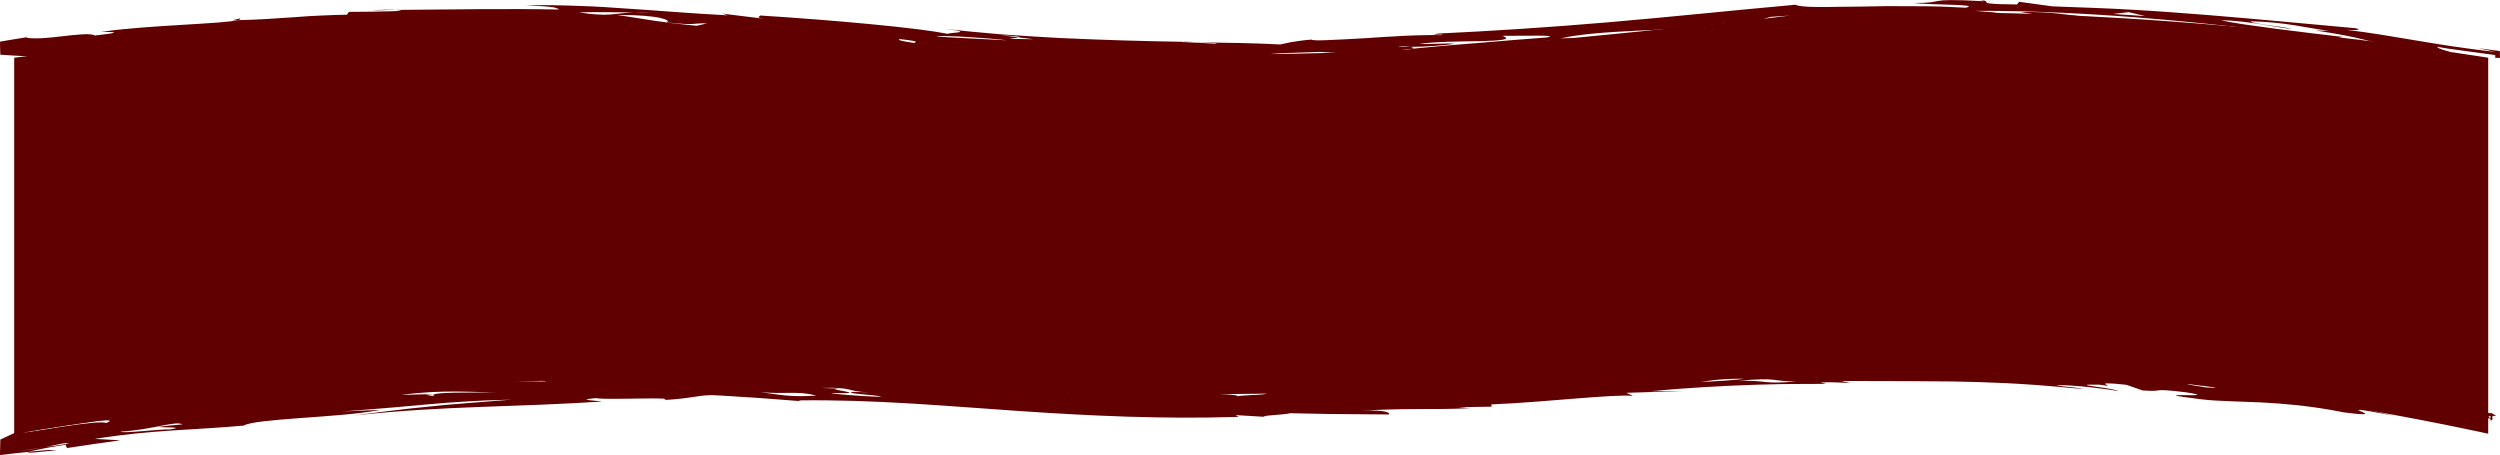 <?xml version="1.0" encoding="UTF-8"?>
<svg id="Layer_2" data-name="Layer 2" xmlns="http://www.w3.org/2000/svg" viewBox="0 0 1250 227.46">
  <defs>
    <style>
      .cls-1 {
        fill: #600000;
        stroke-width: 0px;
      }
    </style>
  </defs>
  <g id="Layer_1-2" data-name="Layer 1">
    <path class="cls-1" d="M1244.1,216.86c-59.16-12.77-152.43-29.35-268-34-137.67-5.54-165.02,11.55-346,14-169.9,2.3-194.82-12.11-345-7-118.99,4.05-215.56,16.9-278,27V28.86c23.54-3.09,58.52-7.31,101-11,247.59-21.48,307.58,13.66,539,9,189.34-3.81,223.77-28.84,410-18,78.81,4.59,143.53,13.2,187,20v188Z"/>
    <g>
      <path class="cls-1" d="M1246.16,209.88c.05-.93.1-1.92.14-2.98-.35-.17-.7-.35-1.04-.52,0,1.36,0,2.68,0,3.98.29-.17.59-.33.9-.47Z"/>
      <path class="cls-1" d="M187.32,19.01c2.41.21,3.9.51,2.79,1.05l-2.79-1.05Z"/>
      <path class="cls-1" d="M133.75,18.78c-4.8.24-8.16.44-11.02.63,3.28-.31,6.04-.44,11.02-.63Z"/>
      <path class="cls-1" d="M235.77,17.07c-3.16.03-6.32.18-9.48.32,3.01-.21,6.34-.38,9.48-.32Z"/>
      <path class="cls-1" d="M829.7,17.89c8.86-.34,17.25-.66,23.63-.91-17.07,2.32-18.68,1.17-23.63.91Z"/>
      <path class="cls-1" d="M120.08,9.18c.27.35-.22.66-1.2.93-.93.02-1.89.04-2.79.06l3.98-.99Z"/>
      <path class="cls-1" d="M273.35,15.67c.13-.02.36-.04.53-.06l7.71.52c-4.13.05-6.75-.1-8.23-.46Z"/>
      <path class="cls-1" d="M14.51,225.84c2.95-.29,5.9-.55,8.85-.78l.56-.04c.16,0,.43-.04.49-.03h.58c.39,0,.77.01,1.15.02.76.02,1.49.04,2.21.09-2.06.21-3.85.39-5.34.54-2.5.29-4.49.48-5.95.59-2.92.21-3.76.06-2.55-.38Z"/>
      <path class="cls-1" d="M121.4,19.51c-.11,0,0-.02-.11-.02.4-.02,1.04-.06,1.43-.08-.5.04-.84.07-1.32.1Z"/>
      <path class="cls-1" d="M197.7,4.98c-1.03,0-2.04.01-3.04.02-1.01.03-2.01.06-3.02.09-2.02.05-4.08.11-6.28.17,5.21-.43,9.58-.52,12.34-.27Z"/>
      <path class="cls-1" d="M829.7,17.89c-2.51.09-4.99.18-7.5.28,3.52-.34,5.7-.37,7.5-.28Z"/>
      <path class="cls-1" d="M1229,209.06l2.93.62c-1.25-.22-2.19-.43-2.93-.62Z"/>
      <path class="cls-1" d="M943.77,176.11c-1.35-.16-2.77-.34-3.81-.56,2.46-.13,3.84.18,3.81.56Z"/>
      <path class="cls-1" d="M634.16,208.41c.79.05,1.8.1,3.1.16-1.03-.05-2.07-.1-3.1-.16Z"/>
      <path class="cls-1" d="M388.91,14.96c.06-.1.04-.19-.01-.29.23.11.25.21.01.29Z"/>
      <path class="cls-1" d="M466.89,22.63c.68.06,1.36.13,2.03.19-.72-.06-1.39-.13-2.03-.19Z"/>
      <path class="cls-1" d="M893.86,177.49c4.99-.27,8.29-.33,11.01-.31-3.49.15-7.15.26-11.01.31Z"/>
      <path class="cls-1" d="M1244.12,29.74c.05-.02.1-.03.16-.05l-.09-.02c-.33-.07-.66-.13-.98-.2-.65-.14-1.28-.27-1.89-.39-1.68-.36-3.2-.71-4.63-1.06,2.65.66,4.69,1.15,6.57,1.54.29.07.58.12.87.18Z"/>
      <path class="cls-1" d="M1091.9,11.88c8.3,1.5,24.38,2.4,24.38,2.4-35.06-2.11,6.9,2.24,9.73,3.26-10.85-1.16-16.3-1.96-20.57-2.81-4.27-.86-7.37-1.7-13.55-2.85Z"/>
      <path class="cls-1" d="M1045.5,8.56c3.6.17,7.05.3,9.73.3-3.41.06-6.62-.08-9.73-.3Z"/>
      <path class="cls-1" d="M1032.4,8.79c-6.07-.44-10.16-.84-13.44-1.31-3.27-.47-5.72-.99-8.49-1.46,3.69-.08,7.04-.02,10.16.13,3.12.14,6.02.36,8.79.69,5.54.62,10.61,1.33,16.08,1.72-8.62-.4-17.04-.92-13.1.23Z"/>
      <path class="cls-1" d="M583.26,30.45c-16.3-.27-7.83,1.34-16.09.84l.97-1.9c5.04.4,10.08.7,15.12,1.06Z"/>
      <g>
        <path class="cls-1" d="M1187.31,21.2c5.43,1.42,11.19,2.53,31.3,5.03,14.73.74.03-1.14.01-2.85,2.34.5,6.02,1.05,10.37,1.62,4.62.63,9.95,1.35,15.29,2.07l2.14.3,1.07.15s.09,0,.13.02v.13s0,.26,0,.26v.53c0,.16,0,.31,0,.47.83-.06,1.61-.02,2.35.11,0-.15,0-.29,0-.44,0-.69-.02-1.39-.03-2.1v-.53s-.01-.27-.01-.27c0-.09.02-.2-.1-.18-.36-.05-.73-.1-1.1-.15-2.93-.4-6.04-.82-9.36-1.26l8.28,1.84c-1.99-.23-3.98-.47-5.98-.7l-5.71-.73c-3.13-.39-6.25-.85-9.36-1.3-6.23-.93-12.41-1.95-18.51-2.97-12.18-2.06-23.99-4.08-34.92-5.33,6.2.34,7.52-.14,4.67-.8-12.12-1.11-24.19-2.22-36.35-3.33-12.15-1.09-24.38-2.2-36.84-3.21-12.45-.99-25.12-1.95-38.15-2.69-6.51-.42-13.12-.68-19.83-.95-6.71-.25-13.52-.5-20.45-.76l-16.65-2.28-1.07,1.33c-6.79-.05-10.55-.2-12.65-.41-2.1-.17-2.53-.42-2.65-.69-.26-.54.7-1.13-8.07-1.12,6.67.04,5.47.26,6.83.61-31.58-1.75-17.55,1.03-35.25.85,8.44,1.13,34.12.53,26.22,2.38-3.93-.22-8.13-.41-12.48-.57-4.35-.16-8.86-.13-13.4-.17-4.54-.02-9.11-.03-13.6-.05-4.48.08-8.88.15-13.06.23-4.19.04-8.17.09-11.82.13-3.65.08-6.97.11-9.84.08-5.75-.06-9.7-.39-10.92-1.14-29.16,2.61-61.65,6.04-92.92,8.72-31.27,2.7-61.37,4.54-85.71,5.69-6.6.98,4.17.2,1.64.81-2.42-.09-5.24-.07-8.33,0-3.09.04-6.44.15-9.93.31-6.97.31-14.44.85-21.33,1.29-13.79.74-25.22,1.45-25.39.6-4.66.37-7.96.89-10.41,1.32-2.45.45-4.05.89-5.32,1.13-6.2-.34-13.01-.57-20.23-.73-3.61-.06-7.33-.12-11.12-.18-3.8-.1-7.67-.2-11.6-.3,3.83.18,7.67.41,11.5.56l-1.26.24-16.33-.82.61-.1c-19.57-.29-40.66-.94-61.27-1.87-10.3-.59-20.49-1.15-30.32-1.9-9.82-.83-19.27-1.73-28.1-2.73,17.51,2.03.97,1.84,2.15,2.55-4.18-.79-9.42-1.61-15.44-2.36-7.11-.9-15.27-1.71-23.99-2.57-17.42-1.66-37.04-3.16-54.66-4.28.11.58-2.65.84,1.45,1.57l-20.35-2.51,2.66.86c-18.31-.92-37.42-2.6-55.03-3.68-4.4-.27-8.7-.64-12.88-.79-4.17-.17-8.22-.32-12.09-.43-3.87-.11-7.57-.18-11.06-.19-3.49-.01-6.77,0-9.81.21,3.75.02,6.57.22,8.71.35,2.14.15,3.6.3,4.64.46,2.08.33,2.47.7,3.22,1.17-26.31-.51-51.12-.07-81.86.19,1.65.11,2.73.27,2.79.47-2.01.13-4.12.18-6.29.23-2.17.08-4.39.13-6.61.16-4.46.04-8.94.08-13.06.12l-1.04,1.41c-3.93.06-8.14.21-12.54.41-2.2.11-4.44.22-6.73.33-2.28.16-4.59.33-6.92.5-9.34.67-19.05,1.32-28.4,1.49-7.18,1.86-45.17,2.55-66.53,5.63-8.23.59,18.02-.44-4.96,2.05-1.79-1.28-9.25-.44-16.53.4-3.64.42-7.23.83-10.05.96-.7.03-1.36.05-1.96.04-.15,0-.29,0-.44-.01-.24,0-.46,0-.69.01-.45.01-.88.01-1.28,0-1.61-.03-2.78-.18-3.33-.5l-8.8,1.43L.01,20.83c-.04,1.45.07,3.02.09,4.51l.06,2.01c9.07.65,18.17.96,27.21,1.75,1.31.11,2.57.42,3.75.87,3.68-.08,9.22-.45,18.19-1.36-5.29.83-10.57,1.69-15.85,2.56.07.05.15.1.22.15,4.82-.62,5.85-.5,6.6-.28,1.14.34,1.66.91,13.78-.25l-9.76-.13c14.77-1.94,20.24-2.28,28.55-2.25l-12.74-.57c7.96-1.12,22.74-2.86,23.05-1.74,2.01-.67,2.69-1.11,2.66-1.43,1.59.17,5.39-.01,14.75-.93-5.51.28-9.46.78-9.63.23,17.88-1.45,19.93-2.1,20.28-2.68.34-.58-1.02-1.06,10.08-1.82-3.55-.17,2.72-1.2,10.66-2.05-.15,1.52,10.77,1.53,23.18,1.28,12.42,0,26.34-.23,32.19.28l-.14-.04,7.49-.11,7.49.06,14.98.14c-6.07-.06.44-1.08,9.15-1.67l-1.41.06c4.75-.38,1.91-1.11,1.44-1.75-.23-.32.13-.61,2.34-.83,2.21-.25,6.27-.29,13.42-.12l14.53.75c-1.81-.13.5-.56,1.8-.78l7.73.35,7.73.53c5.92-.61,11.68-.77,17.41-.68,2.87.06,5.73.11,8.6.33,2.87.2,5.76.44,8.67.7,5.83.51,11.79,1.06,18.02,1.47,6.24.46,12.76.88,19.73.91-8.03-.21-20.24-1.1-14.96-1.72,5.41-.04,13.53.74,17.69,1.41l-1.38-.41c8.82.75,17.62,1.71,26.43,2.62,8.81.89,17.61,1.87,26.42,2.86-2.11-.66-10.58-1.6-16.86-2.35-6.27-.72-10.35-1.31-3.68-1.42,7.94-.85,23.05,1.82,32.56,2.63-1.29.7-18.88.06-1.19,1.84,2.2-.23,19.15.27,11.23-.92,9.06,1.11,20.17,2.31,31.07,3.48,5.45.59,10.83,1.2,15.87,1.82,5.04.6,9.74,1.16,13.8,1.77,5.2-.03-2.92-.86-5.63-1.13l-1.32.15c-10.96-1.12-1.55-2.12-23.15-2.83-.8-1.36,6.97-.98,17.3-.14,10.35.74,23.27,1.94,32.73,2.3l-30.02-3.6c6.37-.05,13.01.02,19.85.21,6.83.22,13.88.44,21.05.67,7.18.25,14.48.63,21.86.98,7.38.27,14.82.58,22.26.93,3.72.18,7.44.36,11.15.54,3.71.12,7.41.24,11.1.35,7.37.24,14.67.47,21.82.7,1.79.06,3.57.11,5.34.16,1.77.02,3.53.03,5.28.05,3.5.02,6.95.05,10.35.07,6.8.03,13.38.03,19.68-.03-14.77.97-27.14.32-25.36,2.34,15.67.33,22.48.39,29.27.38,6.8-.05,13.58-.31,29.21-.52l-2.69-.03c4.03-.4,8.44-.51,12.94-.74,4.5-.19,9.11-.3,13.54-.42,4.43-.13,8.69-.27,12.49-.52,3.8-.27,7.15-.72,9.77-1.33-7.02-.6-22.86,2.19-23.35-.04l9.84-.4,4.92-.2,4.92-.28,19.67-1.11c-6.23-.31-16.05.29-26.21.93-10.16.54-20.65,1.22-28.16,1.39-10.82.59,21.78-.65,16.7,1.05-18.38.88-29.69.68-38.66.32-4.48-.19-8.38-.47-12.3-.79-3.91-.42-7.83-.84-12.36-1.32-11.03-1.48,16.01-1.69,22.83-2.05,5.85.42,12.38.75,19.45.96,7.07.21,14.68.12,22.69,0,4.01-.08,8.12-.16,12.31-.32,4.19-.2,8.46-.44,12.8-.71,4.34-.27,8.75-.57,13.2-.91,4.45-.38,8.95-.84,13.49-1.31,6.61-1.08,13.22-2.12,19.8-3.32,18.09-.05,10.76,3.78,43.16.19l-9.8-.27c7.06-1.17,11.7-1.82,15.13-2.15-7.01.26-14.3.47-21.42.66-3.56.09-7.08.18-10.5.27-3.42.05-6.75.09-9.92.14,9.11-2.08,22.36-3.08,36.75-3.78,14.39-.73,29.9-1.22,43.47-2.23-1.44-.22-10.92.6-13.81.22,10.09-1.2,20.33-2.01,30.5-2.72,10.18-.56,20.27-1.11,30.08-1.23,4.91-.08,9.74-.24,14.47-.24,4.73,0,9.37.01,13.88.02,2.25,0,4.48-.01,6.67-.01,2.19.03,4.35.06,6.46.09,4.24.06,8.32.09,12.23.08,13.22-1.34-26.01-.39-19.61-2.12,8.25.12,17.02-.17,24.28-.39,7.27-.16,13.03-.01,15.23.77-3.6-1.15,5.88-1.12,12.31-1.1,3.22-.01,5.67.11,5.35-.05-.16-.07-1.01-.2-2.81-.4-1.8-.16-4.54-.38-8.48-.67,59.54-.24,124.86,6.52,184.31,14.79-2.81-1.01-2.75-1.57-.19-1.73-10.1-1.18-22.56-2.68-33.9-4.15-5.67-.74-11.05-1.48-15.72-2.17-4.66-.71-8.61-1.39-11.39-2.01,13.44-.04,31.37,4.42,35.25,4.17-6.73-1.27-20.24-2.54-20.37-3.67,17.48.36,27.02,3.19,39.19,4.76l-6.68-.16c18.92,2.86,24.02,4.55,29.45,5.93ZM298.41,7.22c-2.45-.13-5.36-.45-9.05-1.05,9.21-.21,18.4-.01,27.61.04,2.37-.1,5.3-.1,8.95.07l-8.95-.07c-5.3.2-8.52.83-12.25,1.06-1.87.12-3.86.14-6.31-.05ZM348.35,12.88c-10.9-1.03-16.71-1.85-21.88-2.62-5.17-.75-9.7-1.6-18.03-2.81,10.86,0,17.75.65,21.59,1.49,3.83.86,4.62,1.78,3.31,2.22,15.02,1.72,12.17.32,20.24.53l-5.22,1.19ZM420.33,20.62l-36.55-3.42,35.54,3.09-4.39-1.45,6.76,1.66-2.37-.21,1.01.33ZM449.85,19.53c13.83,1.56,4.93,1.44,8.26,2.1,2.56.34,5.27.66,7.95.92-4.63-.44-6.85-.72-7.95-.92-5.69-.75-9.99-1.58-8.26-2.1ZM442.72,22.9c-8.14-1.02-14.27-2.18-15.68-2.91l21.66,2.52-10.88-1.81,32.64,4.27c-9.44-.22-19.6-1.08-27.74-2.07ZM468.34,18.24c2.64-.8,28.37.96,35.22,1.92-10.85-.51-39.16-2-35.22-1.92ZM509.39,18.71c-2.97-.37-5.94-.69-8.91-1.11,8.82.53,9.83.83,8.91,1.11l7.42.91c-19.45-.21-9.43-.41-7.42-.91ZM773.34,18.73c-4.6.35-10.22.79-16.29,1.26-6.07.5-12.58,1.05-18.95,1.58-12.76.95-24.95,2.13-31.92,2.79-.8.28-2.33.54-5.5.72.92-.21,3.01-.46,5.5-.72.83-.33.35-.68-1.12-.93-2.68,0-5.03-.07-6.15-.3,2.4-.11,4.72.04,6.15.3,7.06.06,17.54-.8,22.29-1.5-1.43-.25-4.86-.18-8.45-.07-1.8.05-3.64.11-5.29.16-1.65.02-3.12,0-4.17-.06,4-.54,9.26-.92,14.74-1.08,5.49-.18,11.2-.22,16.08-.3,9.76-.29,16.2-.75,10.89-2.66,3.41-.02,10.96-.05,16.64-.08,5.69-.03,9.53.14,5.55.89ZM881.66,9.4l3.96-.99,9.46-.64-13.42,1.63ZM1056.42,6.99c2.65-.34,5.3-.62,7.95-.91l8.32,1.98c-5.42-.35-10.84-.77-16.26-1.07Z"/>
        <path class="cls-1" d="M1227.91,208.41c5.23,1.01,10.46,2.06,15.68,3.13.02-.02.05-.04.07-.06-2.41-.6-5.31-1.29-8.29-2.01-3.68-.86-7.47-1.74-10.55-2.52-6.17-1.52-9.5-2.58-3.44-2.16,8.41,1.54,16.81,3.15,25.2,4.82-5.48-2.13.37-1.38,1.5-1.84-.52-.25-1.04-.51-1.55-.77-11.71-2.86-23.45-5.58-35.22-8.2-12.32-2.67-24.67-5.31-37.06-7.69,2.82,1.14,13.49,3.4,9.37,3.39-20-2.75-16.06-3.94-34.95-5.9,2.72.68,5.43,1.42,8.14,2.14-1.44-.57-4.05-1.08.05-.56,6.66.45,9.43,1.57,9.39,2.14-3.37.05-9.74-.86-15.97-1.96-6.23-1.06-12.31-2.33-15.08-3.13-24.35-3.14-5.28,1.35-10.68.97-6.15-1.83-16.32-3.05-26.81-4.17-5.25-.52-10.58-1.04-15.54-1.53-4.96-.51-9.55-.97-13.31-1.58l9.58,2.19c-9.36-.17-18.14-1.02-25.97-1.82-3.91-.43-7.58-.89-10.95-1.34-3.37-.41-6.44-.78-9.16-1.1l4.14,1.32c-6.47-.52-12.13-.79-17.3-.89-5.17-.05-9.83-.1-14.3-.14-4.46-.1-8.73-.21-13.1-.6-4.37-.39-8.85-1.07-13.75-2.19l2.71.8c-5.32-.09-12.04.02-18.68-.11-3.32-.05-6.63-.18-9.74-.31-3.12-.12-6.04-.31-8.59-.61-.24.42-2.06.92-6.37.99-1.44-.37-3.21-.59-5.3-.71-2.09-.12-4.51-.07-7.24,0-2.73.1-5.76.21-9.1.33-1.67.06-3.41.12-5.23.19-1.82.09-3.71.17-5.67.27,2.61.03,4.36.16,5.68.36,1.33.22,2.23.49,3.16.75,1.85.54,3.76,1.09,9.24,1.27-6.04.51-10.44.59-13.97.57-3.53-.01-6.18-.25-8.72-.55-2.54-.3-4.96-.66-8.02-.91-3.06-.23-6.75-.28-11.83-.06-12.14,1.48,10.96.47,13.9,1.13-3.92-.06-7.87.16-11.81.35-3.94.23-7.87.45-11.77.85-7.79.76-15.43,1.62-22.7,2.55-7.28.87-14.18,1.69-20.52,2.18-6.34.47-12.11.61-17.1.12l13.29-2.26c-12.46.25-19.18.83-17.64,1.04,3.98-.45,5.35-.23,6.79-.01-37.28,4.98-58.69,2.23-96.41,4.83,2.84.58,8.25.46,8.52,1.02-4.34.43-7.58.46-10.44.3-2.86-.15-5.33-.45-8.13-.72-5.61-.55-12.54-.88-26.57.21l5.54.61c-8.11.66-14.43.07-15.14-.28-.56.68-4.25,1.19-9.81,1.46-5.92.31-13.96.47-22.58.68-4.31.09-8.77.19-13.19.28-4.42.1-8.79.23-12.94.41-4.14.18-8.05.45-11.54.74-3.49.29-6.56.66-9.01,1.15-3.45-.43-8.51-.85-14.33-1.21-5.83-.38-12.43-.81-18.98-1.11-6.55-.28-13.04-.6-18.64-.78-5.61-.18-10.34-.19-13.36-.08-8.68.58-4.87,1.23.3,1.92,5.17.66,11.72,1.29,8.47,2.06-6.79-.15-11.95-.79-17.93-1.37-2.99-.29-6.2-.56-9.91-.79-3.72-.25-7.95-.45-13-.54-.13-.86,9.89-1.22,15.18-1.77,2.65-.28,4.12-.59,2.56-.98-1.56-.37-6.15-.86-15.62-1.57l-5.35.66c3.94.07,9.35-.02,14.84.46,5.46.74,3.81.96.46,1.03-3.34.06-8.37-.04-9.64.13-13.58-.81-27.15-1.78-40.74-2.73-2.87-1.97,21.49-.15,24.02-.49-16.12-.67-33.95-1.03-51.52-1.37-8.78-.2-17.5-.32-25.89-.58-4.2-.14-8.32-.21-12.33-.39-4.01-.15-7.91-.4-11.68-.59l2.84.73c-9.6-.54-15.8-.62-20.19-.5-4.38.17-6.94.55-9.25.88-2.31.33-4.38.61-7.77.63-1.7.01-3.73-.06-6.29-.19-2.56-.11-5.65-.31-9.48-.62-8.06.35-6.6.81-6.17,1.24.43.46-.17.78-12.33,1.14-6.87.2-2.86-.6-1.64-.86-29.92.2-13.1,2.01-40.75,1.41l6.02,1.68c-16.45-.03-33.32-.27-49.64-.19-8.15.09-16.17.23-23.92.58-7.74.39-15.22.85-22.29,1.69,1.81,1.28,19.34-.19,26.4.41-19.3.06-42.34,1.9-64.95,4.26-22.62,2.34-44.8,5.2-62.55,6.78,10.41-2.61-17.12-.72,5.41-4.68,3.05.58,7.19.22,12.09-.43,4.9-.62,10.57-1.57,16.65-2.16-10.06-.94-30.55,1.99-49.25,5.15-16.84,2.81-32.23,5.76-37.52,5.35-2.08,1.29-4.17,2.54-6.28,3.74,1.57-.31,2.9-.67,3.78-1.08.41.04.75.08,1,.12.39.02.71.05.88.1.36.09.27.22-.13.38-.1.04-.22.08-.35.13-.12.04-.25.08-.39.13-.22.08-.48.16-.78.24-.59.17-1.31.36-2.05.55-1.48.38-3.08.79-3.96,1.16-.86.37-1.07.71.71.88-1.22.05-2.34.09-3.36.14-.14,0-.28.01-.42.02-1.74.91-3.49,1.8-5.26,2.66,0,.37-.01.74-.02,1.12,0-.38-.01-.74-.01-1.1-2.2,1.07-4.41,2.11-6.64,3.1-.02.94-.04,1.87-.06,2.8-.03,1.19-.07,2.37-.1,3.54l-.03.88v.44s-.02.11-.02.11c0,.03.06,0,.09,0l.2-.03c.54-.07,1.08-.13,1.61-.2,4.29-.52,8.47-.99,12.57-1.39,1.04-.38,3.54-.96,7.66-1.74,1.39-.25,3.07-.55,5.05-.91,1.64-.27,3.53-.57,5.69-.87l.62,1.62c8.9-1.35,17.8-2.65,26.71-3.89l-12.87-.68c29.3-4.67,50.37-4.42,74.58-6.67,2.95-1.77,14.8-2.76,28.49-3.77,6.85-.48,14.15-1.04,21.06-1.63,6.9-.63,13.38-1.41,18.59-2.42-6.34.21-12.68.51-19.02.79,5.07-.39,9.6-.74,13.73-1.06,4.13-.34,7.85-.64,11.3-.92,6.89-.61,12.68-1.13,18.37-1.63,2.85-.25,5.68-.49,8.62-.74,2.94-.2,5.99-.4,9.27-.62,3.28-.2,6.8-.39,10.68-.57,3.88-.16,8.13-.27,12.87-.39-8.02.63-14.05,1.1-19.31,1.51-5.26.43-9.75.76-14.69,1.21-4.94.47-10.34,1.01-17.41,1.78-3.53.39-7.48.88-12,1.43-4.52.56-9.61,1.18-15.41,1.98,23.37-2.53,43.66-3.53,63.44-4.27,19.79-.7,39.08-1.34,60.55-2.68-2.89-.59-13.7-.73-3.19-1.72,2.11.31,5.7.39,9.79.36,4.09-.05,8.69-.11,12.84-.16,8.28-.1,14.71-.14,11.54.76,6.67-.41,10.58-.9,13.84-1.41,3.27-.5,5.89-.95,9.97-1.06,3.73.15,7.46.4,11.19.64l11.18.7c7.45.52,14.89,1.1,22.33,1.7l-1.36-.39c38.09-.54,73.75,2.83,109.65,5.25,35.89,2.45,71.95,4.19,110.54,2.99l-1.5-.89c5.41.31,10.83.68,16.24.97-8.47-.56,9.74-1.17,10.81-1.92l12.37.25c4.12.09,8.25.18,12.37.19l24.76.2c1.08-.83-1.9-2.53-14.01-1.8,4.69-.38,9.42-.57,14.13-.69,4.72-.16,9.42-.21,14.05-.23,4.63-.03,9.19.03,13.61-.04,4.42-.07,8.71-.17,12.8-.38l-5.62-.48c5.5-.1,11.01-.15,16.52-.29l-.26-1.12c27.28-1.12,60.87-5.23,70.89-4.26l-3.32-1.54,28.76-.9-16.48.09c16.08-1.56,36.29-2.76,53.33-3.26,4.26-.11,8.32-.21,12.07-.3,3.75-.02,7.19-.04,10.2-.06,6.03-.02,10.35-.04,12.06-.05l-2.9-.65c5.24-.39,9.39.04,14.86.23l-4.22-.99c3.02,0,5.91-.02,8.67-.03,2.77-.02,5.42.05,7.97.05,5.1.04,9.8.04,14.25.02,8.91.06,16.8.12,24.87.18,16.14.34,33.03.71,59.99,3.36,1.84.1,3.1.17,3.88.21.78.04,1.1.04,1.06.01-.07-.06-1.55-.25-3.51-.44-3.9-.41-9.67-1-9.76-1.29,8.11-.29,26.96,2.15,31.01,2.95-4.13-1.94-26.96-3.43-9.55-3.2,12.22,1.86-8.26-2.22,13.35.04l8.27,2.85c12.05.85,2.57-1.39,21.53.91,21.55,3.33-26.75-.72,8.07,3.55,4.36.5,8.88.75,13.72.91,4.84.19,10.01.38,15.68.6,5.68.26,11.85.72,18.72,1.43,6.85.81,14.41,1.83,22.77,3.54,14.61,1.89,10.92.53,8.6-.5-2.34-.97-3.29-1.62,16.75,2.23-8.49-1.98-16.99-3.94-25.52-5.78,3.38.27,4.06-.02,6.07.04,2.01.05,5.35.48,14.03,2.24,2.69.86,6.67,2.05,11.16,3.26,4.49,1.19,9.47,2.43,14.14,3.4-9.31-2.22-11.89-3.01-11.05-3.18.84-.18,5.1.32,9.44.86,4.34.52,8.77,1.05,9.95.92,1.18-.14-.88-1.02-9.55-3.21,4.35.87,8.7,1.75,13.04,2.67-1.6-.41-1.98-.68-1.09-.66ZM196.56,192.57l-16.52.63,1.36-.35,16.35-.6-1.19.32ZM38.28,209.05l8.38-.33-14.65,2.41,6.28-2.08ZM21.86,223.66c-4,.72-8.22,1.41-12.64,1.93l12.64-1.93c.65-.12,1.28-.23,1.9-.34.22-.04.44-.09.66-.13.17-.04.35-.07.52-.11.68-.15,1.33-.29,1.95-.42,1.24-.27,2.37-.52,3.35-.71,1.97-.38,3.37-.5,4.08-.07l-12.46,1.78ZM53.14,211.46c-2.34-.77-11.13.28-20.18,1.61-4.52.71-9.11,1.43-13,2.04-3.88.62-7.06,1.11-8.61,1.21,1.97-.36,4.25-.79,6.72-1.24,2.43-.45,4.97-.88,7.74-1.34,5.46-.92,11.15-1.81,16.04-2.45,9.77-1.33,16.32-1.71,11.28.18ZM85.08,214.69c-5.68-.12-24.39,2.2-24.81,1.13,16.41-1.02,27.53-5.58,30.96-3.63-5.5.47-8.19.7-12.16,1.32,2.92.31,14-.07,6.01,1.18ZM217.19,198.13l-4.24-.73,3.92-.39-16.33.46c21.31-2.91,36.78-1.2,47.73-1.33-9.56.34-35.82-.47-31.08,1.97ZM399.52,198.08c-2.65-.02-5.08-.17-7.33-.4-4.5-.45-8.33-1.17-11.94-1.63-1.04-.08-1.99-.15-3.16-.27,1.03.06,2.13.16,3.16.27,12.64,1.21,17.76-.75,27.99,1.69-3.18.29-6.06.38-8.72.33ZM417.45,196.53c20.29.45-9.65-2.29,3.67-2.2-3.54-.15-7.09-.25-10.63-.36,8.65-.29,11.71.25,14.12.81,2.41.57,4.18,1.23,10.25,1.36l-8.12-.18c-6.47.81,12.38,1.41,13.86,2.43-9.49-.09-31.22-2.01-23.16-1.87ZM553.22,195.02c-6.42,0-11.44-.05-13.36.25-.8-.49,6.21-.86,14.29-1.05,8.08-.18,17.23-.02,20.75.87-7.46-.03-15.26-.05-21.67-.08ZM618.3,198.08c2.81-.47-8.76-1.47-20.03-1.13,2.15-.56,4.29-1.12,6.43-1.71.31,1.13,24.61.79,27.34.88,4.19,1.48-4.6,1-13.74,1.97ZM783.71,189.15c-8.61.38-17.22.86-25.83,1.14,2.42-1.18,8.17-1.54,14.83-1.84,6.66-.27,14.23-.4,20.25-1.09,4.28.66-5.29.79-9.25,1.79ZM856.86,190.66c-2.2.12-4.4.24-6.44.3,5.96-.92,9.31-1.24,12.17-1.41,2.87-.16,5.25-.14,9.29-.22-1.28.31-4.61.65-8.63.94-2.01.15-4.2.28-6.39.38ZM883.4,191.05c-1.65-.15-3.27-.35-5.41-.49-2.14-.14-4.81-.23-8.56-.06,4.98-.62,8.5-.79,11.17-.85,2.67-.05,4.49.06,6.06.23,1.57.17,2.9.39,4.59.55,1.69.18,3.74.32,6.77.3-7.93.68-11.33.64-14.62.32ZM997.02,181.51c-.52.23-1.72.44-4.74.59-2.53.05-4.86-.35-7.37-.67-3.29.01-6.13.04-7.44.23l-1.48-.39c3.4-.49,6.31-.17,8.92.16,3.6,0,7.79.03,12.1.09,2.82-1.01-14.16-2.6-18.63-3.45,8.09.74,15.05,2.1,25.82,2.03-1.4-.41-.03-.6-6.8-.93,4.95.15,9.89.42,14.84.62,16.86,2.64.63,2.1-15.22,1.73ZM1103.33,193.75c-2.67-.44-5.34-.89-8.01-1.29-4.09-.9-1.41-1.06-2.81-1.56,4.72.55,10.14,1.45,13.02,2.1,2.88.65,3.22,1.06-2.19.74Z"/>
        <path class="cls-1" d="M658.56,32.72c2.81.03,9.55-.17,9.75.39l-20.43.58c-4.1-.12-2.45-.28.73-.43,3.18-.17,7.9-.43,9.94-.54Z"/>
        <path class="cls-1" d="M592.4,20.8l4.78.24c-1.8-.04-3.56-.08-5.47-.12l.69-.12Z"/>
      </g>
      <path class="cls-1" d="M504.73,29.83l11.17,2.66c-13.67-1.19-13.76-2.89-11.17-2.66Z"/>
      <path class="cls-1" d="M442.58,27.19l9.5,1.35c-9.95-.91-19.86-1.92-29.79-2.89l20.29,1.54Z"/>
      <path class="cls-1" d="M368.11,20.56l-2.66.27c-3.39-.31-6.79-.67-10.18-.95l-10.18-.84,11.51.68,11.51.83Z"/>
      <path class="cls-1" d="M273.32,186.48c3.17,1.64-29.51,2.3-38.97,3.43,3.19-1.33,9.71-1.54,17.04-1.68,7.33-.18,15.47-.39,21.94-1.75Z"/>
      <path class="cls-1" d="M865.43,179.64c-10.42.44-20.83,1.1-31.22,1.77,12.04-1.3,13.74-1.38,15.46-1.38,1.73.03,3.5.11,15.76-.39Z"/>
    </g>
  </g>
</svg>